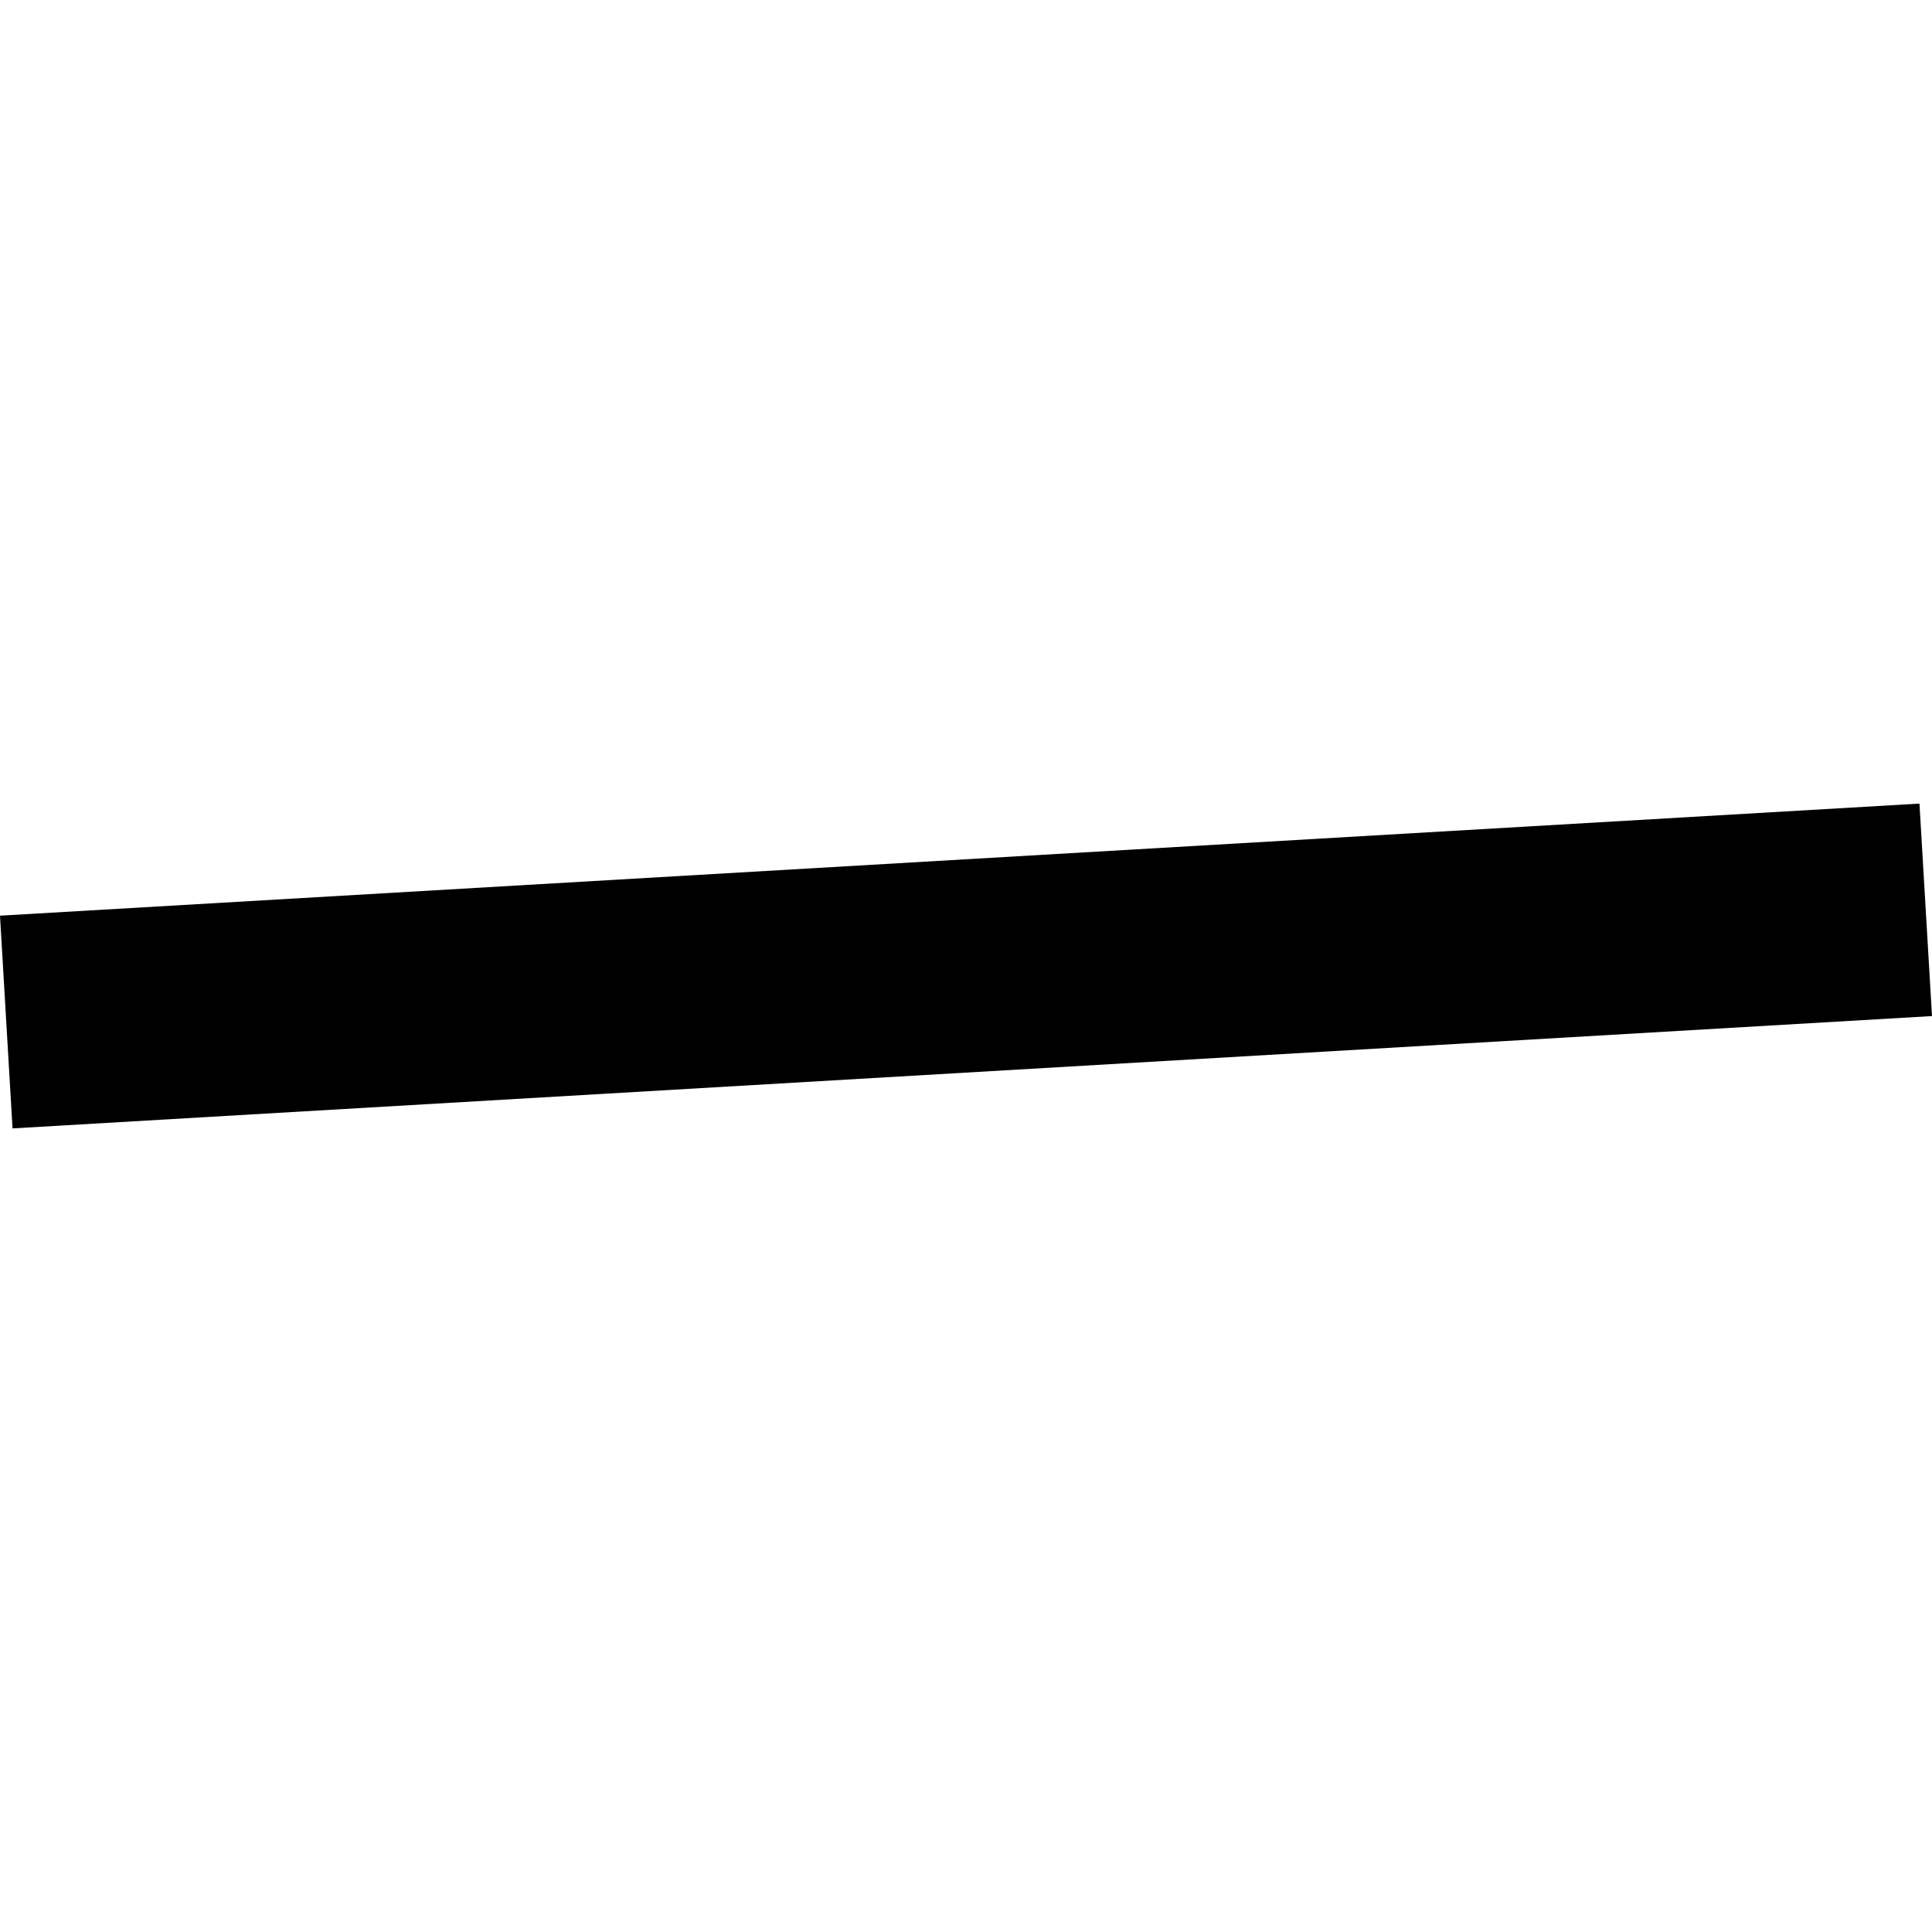 <?xml version="1.0" encoding="utf-8" standalone="no"?>
<!DOCTYPE svg PUBLIC "-//W3C//DTD SVG 1.1//EN"
  "http://www.w3.org/Graphics/SVG/1.1/DTD/svg11.dtd">
<!-- Created with matplotlib (https://matplotlib.org/) -->
<svg height="288pt" version="1.1" viewBox="0 0 288 288" width="288pt" xmlns="http://www.w3.org/2000/svg" xmlns:xlink="http://www.w3.org/1999/xlink">
 <defs>
  <style type="text/css">
*{stroke-linecap:butt;stroke-linejoin:round;}
  </style>
 </defs>
 <g id="figure_1">
  <g id="patch_1">
   <path d="M 0 288 
L 288 288 
L 288 0 
L 0 0 
z
" style="fill:none;opacity:0;"/>
  </g>
  <g id="axes_1">
   <g id="PatchCollection_1">
    <path clip-path="url(#p5e3b201b78)" d="M 0 136.499 
L 286.13 119.791 
L 288 151.463 
L 1.869 168.209 
L 0 136.499 
"/>
   </g>
  </g>
 </g>
 <defs>
  <clipPath id="p5e3b201b78">
   <rect height="48.417" width="288" x="0" y="119.791"/>
  </clipPath>
 </defs>
</svg>
